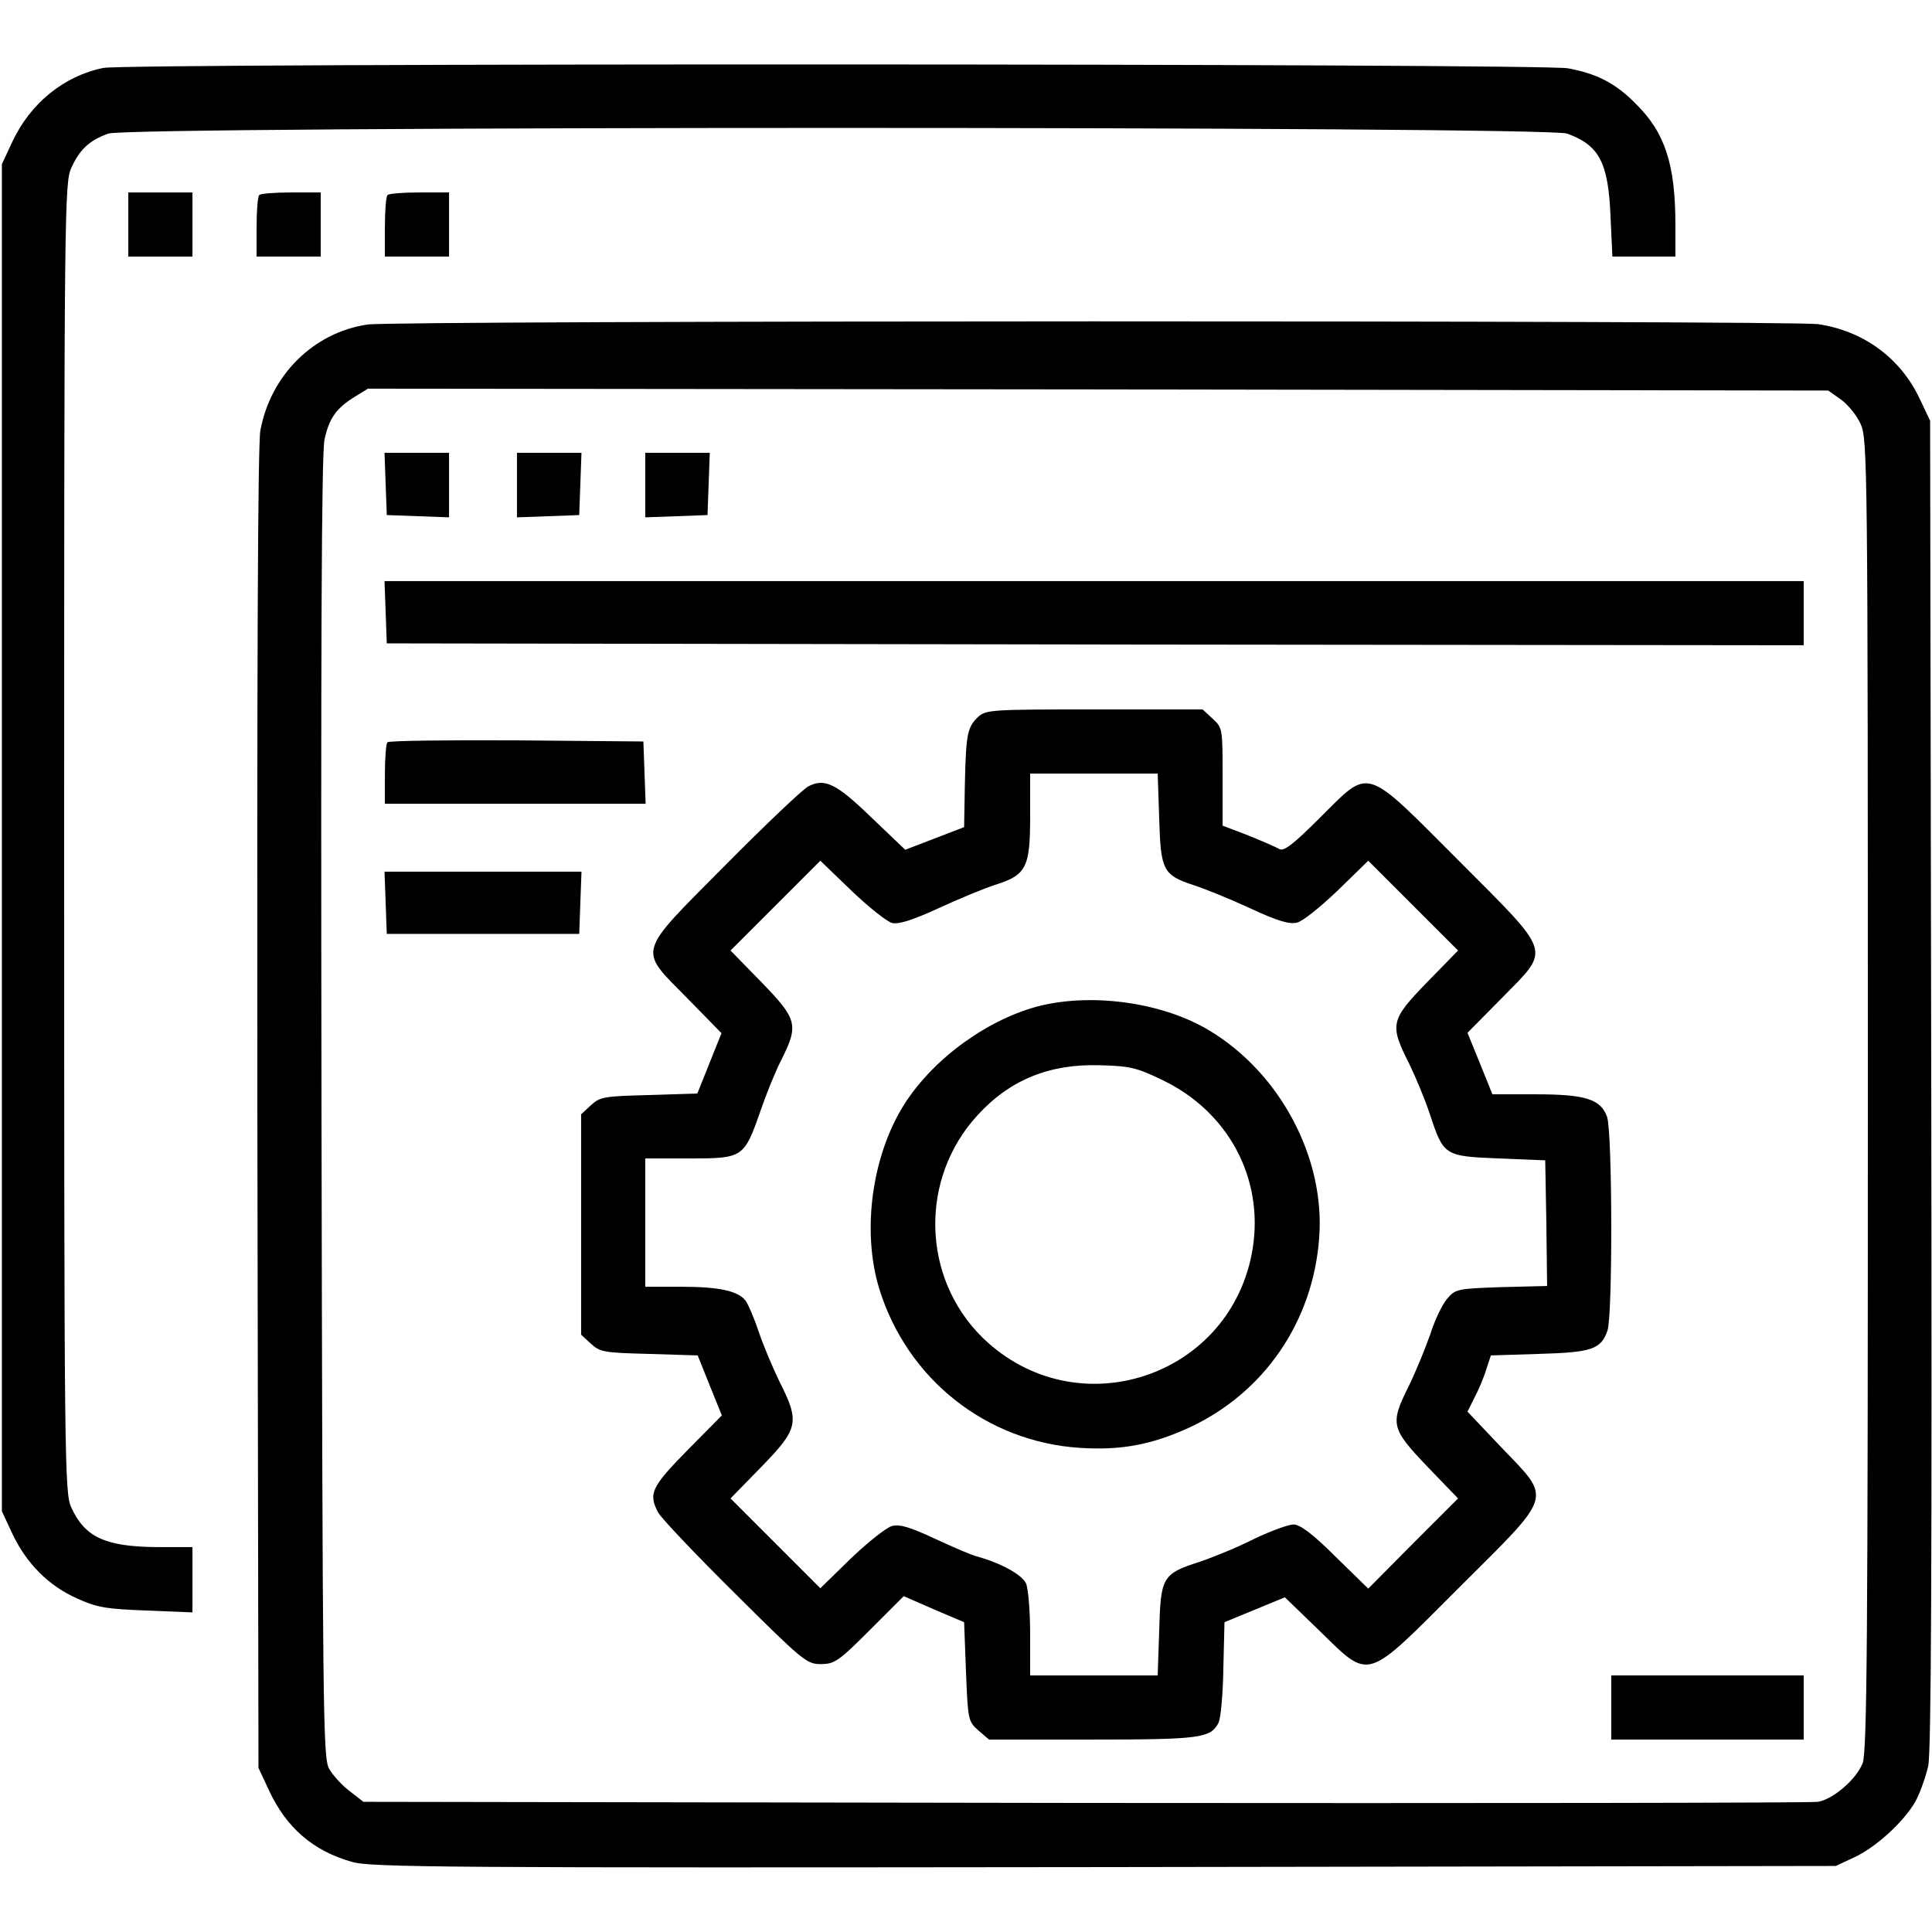 <?xml version="1.0" standalone="no"?>
<!DOCTYPE svg PUBLIC "-//W3C//DTD SVG 20010904//EN"
 "http://www.w3.org/TR/2001/REC-SVG-20010904/DTD/svg10.dtd">
<svg version="1.0" xmlns="http://www.w3.org/2000/svg"
 width="512pt" height="512pt" viewBox="0 0 512 512"
 preserveAspectRatio="xMidYMid meet">

<g transform="translate(0,512) scale(0.1,-0.1)"
fill="#000000" stroke="none">
<path d="M274 4940 c-104 -21 -193 -93 -241 -195 l-28 -60 0 -1785 0 -1785 28
-60 c37 -78 95 -137 171 -171 53 -24 77 -28 183 -32 l123 -5 0 87 0 86 -92 0
c-139 1 -193 26 -229 105 -18 38 -19 113 -19 1775 0 1662 1 1737 19 1775 22
49 48 73 98 91 57 20 3809 20 3866 0 85 -31 109 -76 115 -218 l5 -108 83 0 84
0 0 83 c0 161 -27 245 -105 322 -53 54 -103 80 -180 94 -70 13 -3816 14 -3881
1z"/>
<path d="M340 4525 l0 -85 85 0 85 0 0 85 0 85 -85 0 -85 0 0 -85z"/>
<path d="M687 4603 c-4 -3 -7 -42 -7 -85 l0 -78 85 0 85 0 0 85 0 85 -78 0
c-43 0 -82 -3 -85 -7z"/>
<path d="M1027 4603 c-4 -3 -7 -42 -7 -85 l0 -78 85 0 85 0 0 85 0 85 -78 0
c-43 0 -82 -3 -85 -7z"/>
<path d="M974 4260 c-143 -21 -257 -134 -284 -281 -7 -37 -9 -646 -8 -1800 l3
-1744 28 -60 c46 -99 117 -160 219 -189 48 -15 254 -16 1993 -14 l1940 3 47
22 c58 26 132 94 163 147 13 23 28 66 35 96 8 41 10 514 8 1810 l-3 1755 -27
57 c-51 109 -149 181 -270 199 -76 10 -3770 10 -3844 -1z m3905 -199 c18 -13
42 -42 52 -65 18 -39 19 -106 19 -1779 0 -1437 -2 -1743 -14 -1770 -17 -43
-78 -95 -118 -102 -18 -3 -893 -4 -1944 -3 l-1911 3 -36 28 c-20 15 -45 42
-55 60 -16 30 -17 137 -20 1752 -2 1224 0 1734 8 1770 12 57 32 84 81 114 l34
21 1935 -2 1935 -3 34 -24z"/>
<path d="M1022 3838 l3 -83 83 -3 82 -3 0 86 0 85 -85 0 -86 0 3 -82z"/>
<path d="M1370 3835 l0 -86 83 3 82 3 3 83 3 82 -86 0 -85 0 0 -85z"/>
<path d="M1710 3835 l0 -86 83 3 82 3 3 83 3 82 -86 0 -85 0 0 -85z"/>
<path d="M1022 3498 l3 -83 1878 -3 1877 -2 0 85 0 85 -1880 0 -1881 0 3 -82z"/>
<path d="M2592 3220 c-28 -27 -32 -43 -35 -178 l-2 -114 -78 -30 -78 -30 -88
84 c-94 91 -125 107 -169 84 -15 -8 -114 -102 -219 -208 -238 -240 -233 -220
-102 -353 l91 -93 -32 -80 -32 -80 -128 -4 c-120 -3 -130 -5 -154 -27 l-26
-24 0 -292 0 -292 26 -24 c24 -22 34 -24 154 -27 l129 -4 32 -80 32 -79 -92
-93 c-95 -97 -103 -114 -77 -164 8 -15 99 -111 203 -214 181 -180 191 -188
228 -188 36 0 47 7 130 90 l90 90 80 -35 80 -34 5 -132 c5 -128 6 -131 33
-155 l28 -24 274 0 c286 0 313 4 334 44 6 11 12 76 13 144 l3 123 80 33 80 33
91 -88 c137 -133 119 -138 371 114 252 251 246 231 112 371 l-90 95 19 38 c11
21 25 54 31 75 l12 36 127 4 c140 4 165 12 182 62 14 41 13 524 -1 566 -17 47
-56 60 -191 60 l-113 0 -33 82 -33 81 91 92 c130 133 137 112 -114 364 -254
254 -233 248 -369 113 -71 -71 -95 -89 -107 -82 -8 5 -45 21 -82 36 l-68 26 0
129 c0 128 0 130 -26 154 l-27 25 -287 0 c-274 0 -287 -1 -308 -20z m480 -269
c4 -138 10 -150 92 -177 28 -9 95 -36 149 -61 73 -34 104 -43 124 -38 15 3 63
42 108 85 l81 79 119 -119 119 -119 -82 -84 c-97 -100 -100 -112 -48 -215 18
-37 43 -97 55 -134 37 -111 38 -112 183 -118 l123 -5 3 -166 2 -167 -121 -3
c-117 -4 -122 -5 -144 -31 -13 -15 -33 -57 -45 -95 -13 -37 -38 -98 -56 -135
-51 -102 -48 -113 48 -214 l82 -85 -119 -119 -119 -120 -87 85 c-60 60 -94 85
-111 85 -13 0 -60 -17 -104 -38 -43 -22 -109 -49 -145 -61 -99 -32 -103 -40
-107 -182 l-4 -119 -169 0 -169 0 0 110 c0 60 -5 120 -11 134 -11 23 -65 53
-129 71 -14 3 -64 25 -112 47 -66 31 -93 39 -114 34 -15 -4 -64 -43 -109 -86
l-81 -79 -119 119 -119 119 82 84 c98 101 102 118 48 225 -18 37 -43 96 -55
132 -12 36 -28 73 -35 83 -20 26 -70 37 -173 37 l-93 0 0 170 0 170 118 0
c141 0 144 2 187 125 15 44 40 106 56 137 46 92 42 107 -53 205 l-82 84 119
119 119 119 82 -79 c46 -44 94 -82 108 -86 18 -4 53 7 123 39 54 25 122 53
150 62 83 26 93 46 93 181 l0 114 169 0 169 0 4 -119z"/>
<path d="M2758 2455 c-137 -34 -281 -137 -360 -259 -87 -136 -115 -337 -68
-491 74 -240 284 -406 532 -422 108 -7 189 8 288 53 200 92 330 282 346 504
16 211 -103 436 -291 549 -121 73 -304 100 -447 66z m322 -197 c174 -83 269
-259 240 -445 -54 -343 -467 -480 -716 -238 -162 159 -168 422 -13 590 86 94
191 136 324 132 80 -2 99 -7 165 -39z"/>
<path d="M1027 3153 c-4 -3 -7 -42 -7 -85 l0 -78 345 0 346 0 -3 83 -3 82
-336 3 c-184 1 -338 -1 -342 -5z"/>
<path d="M1022 2728 l3 -83 255 0 255 0 3 83 3 82 -261 0 -261 0 3 -82z"/>
<path d="M4270 595 l0 -85 255 0 255 0 0 85 0 85 -255 0 -255 0 0 -85z"/>
</g>
</svg>
